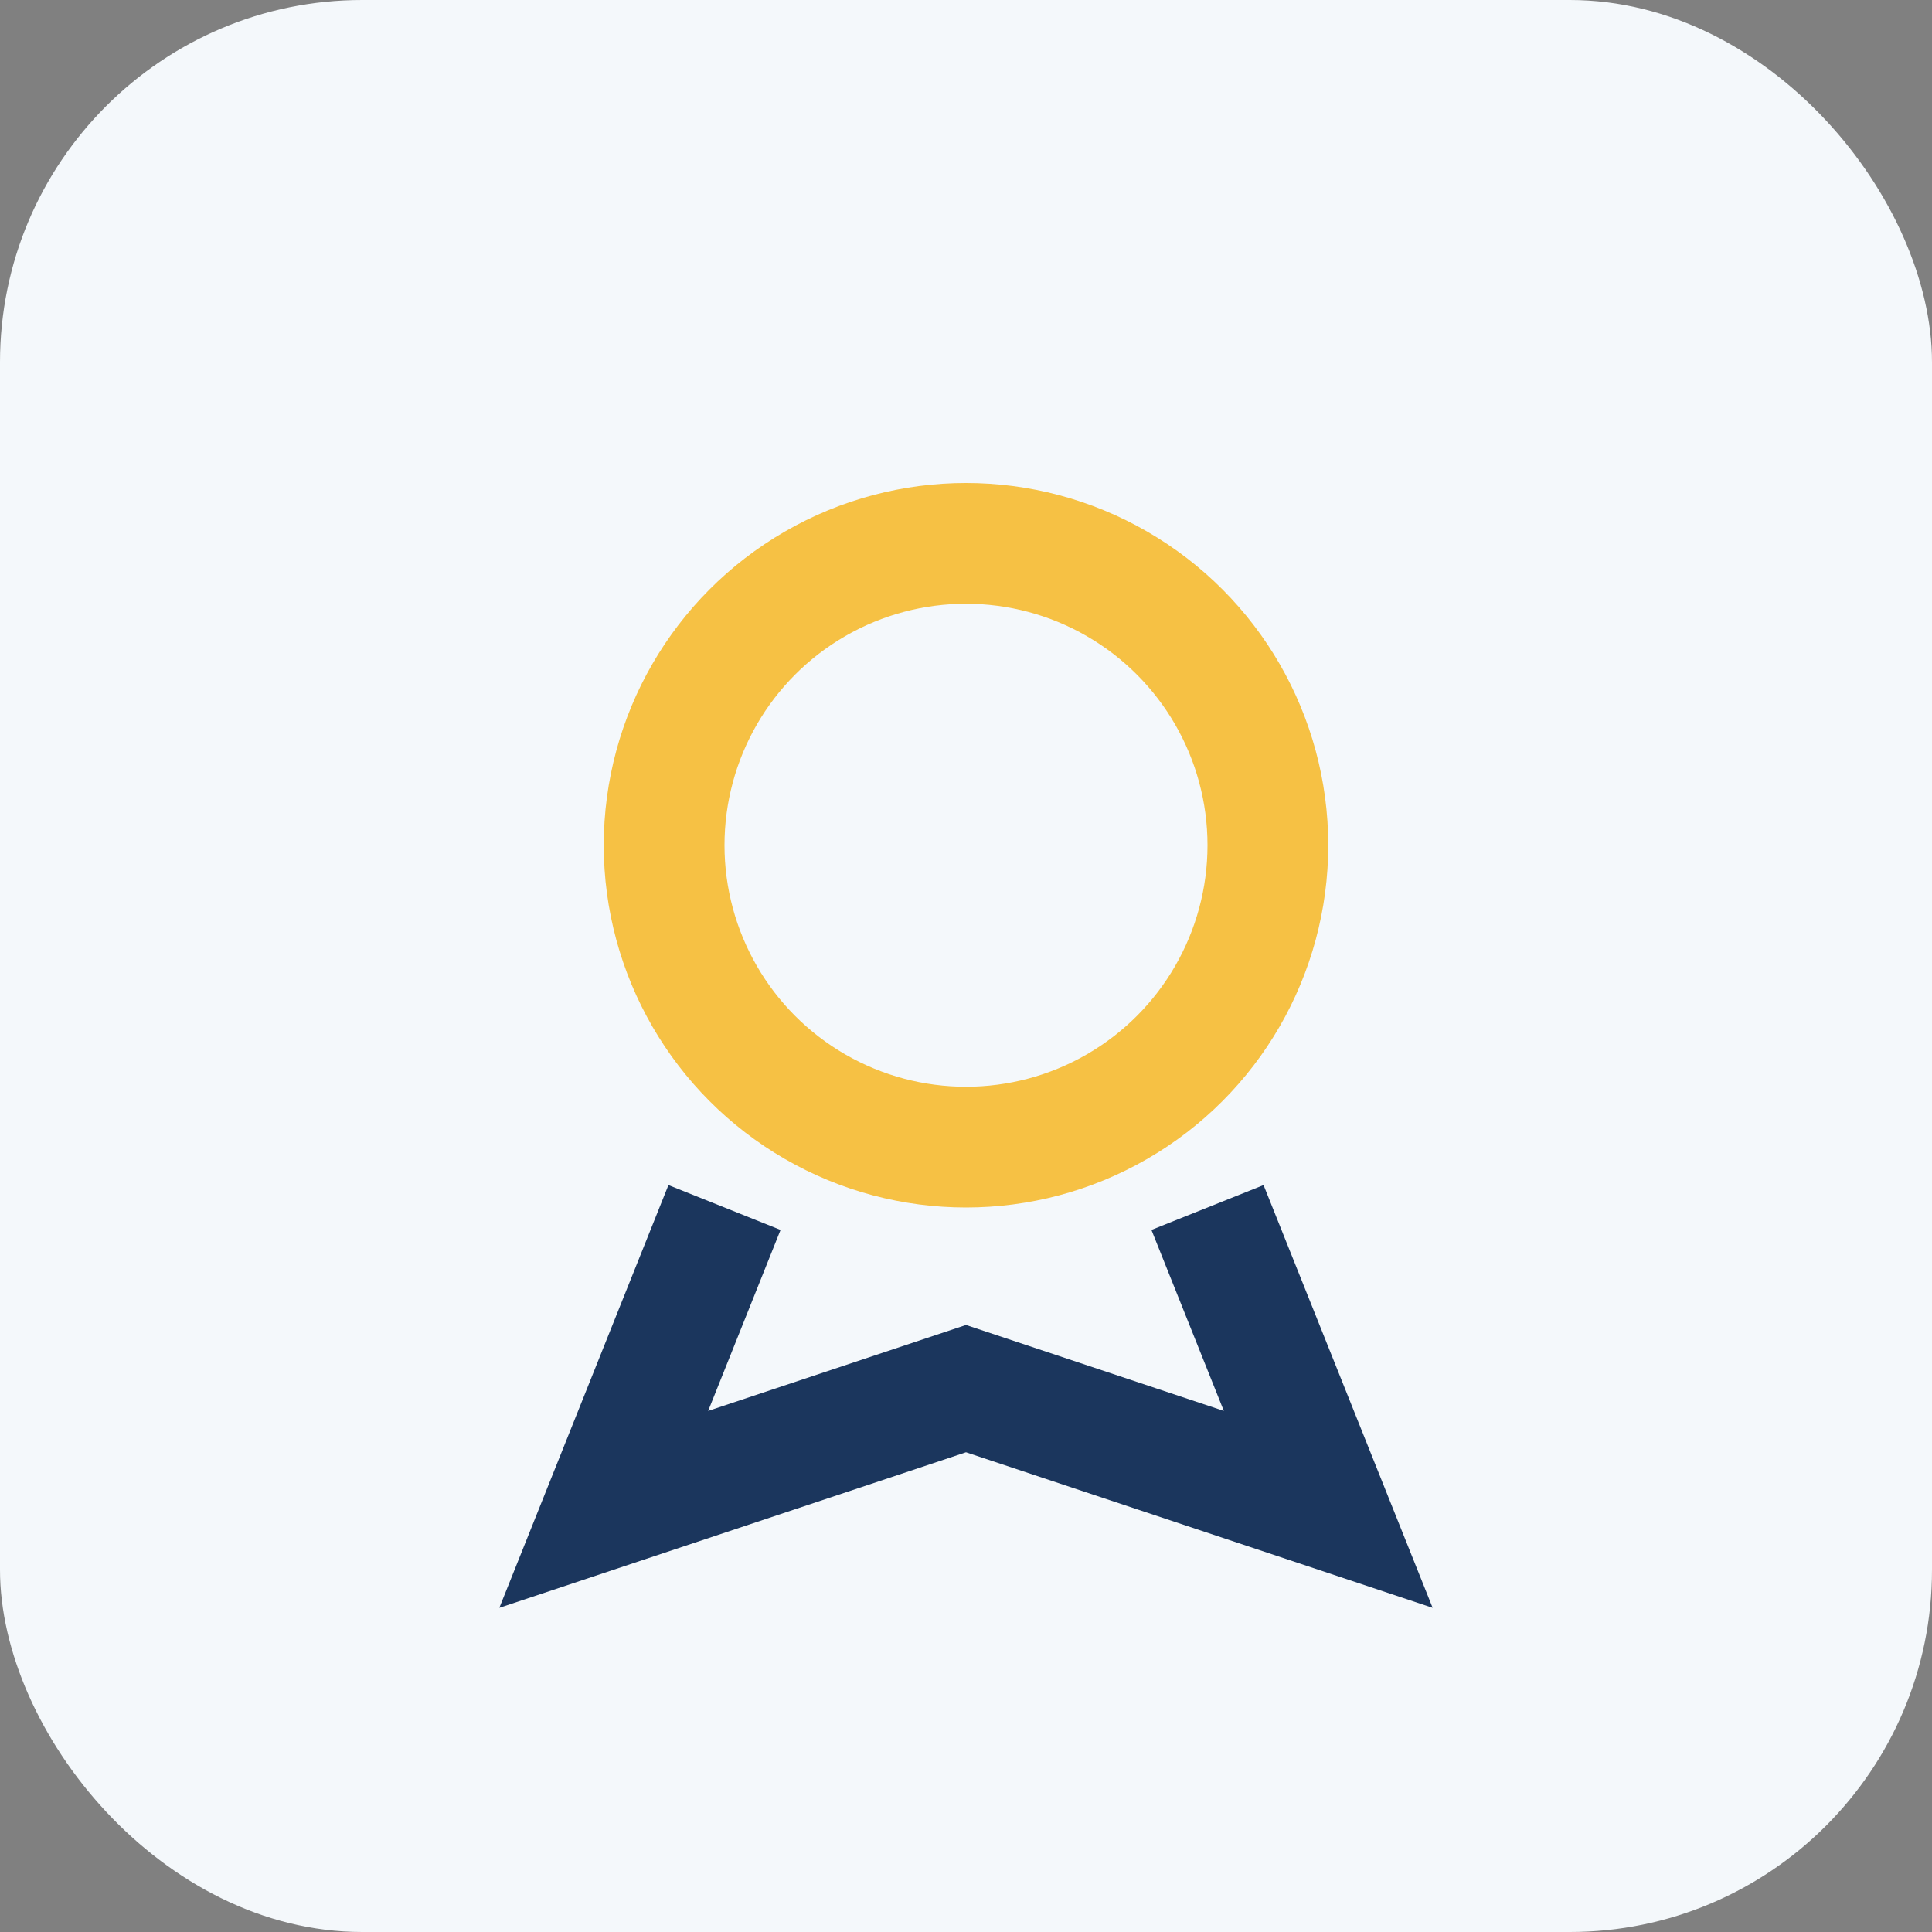 <?xml version="1.0" encoding="UTF-8"?>
<svg xmlns="http://www.w3.org/2000/svg" width="32" height="32" viewBox="0 0 32 32"><rect x="0" y="0" width="32" height="32" fill="#808080" stroke="none"/><rect width="32" height="32" rx="6" fill="#F4F8FB"/><circle cx="16" cy="14" r="5" fill="none" stroke="#F6C144" stroke-width="2"/><path d="M12 20l-2 5 6-2 6 2-2-5" fill="none" stroke="#1B365D" stroke-width="2"/></svg>